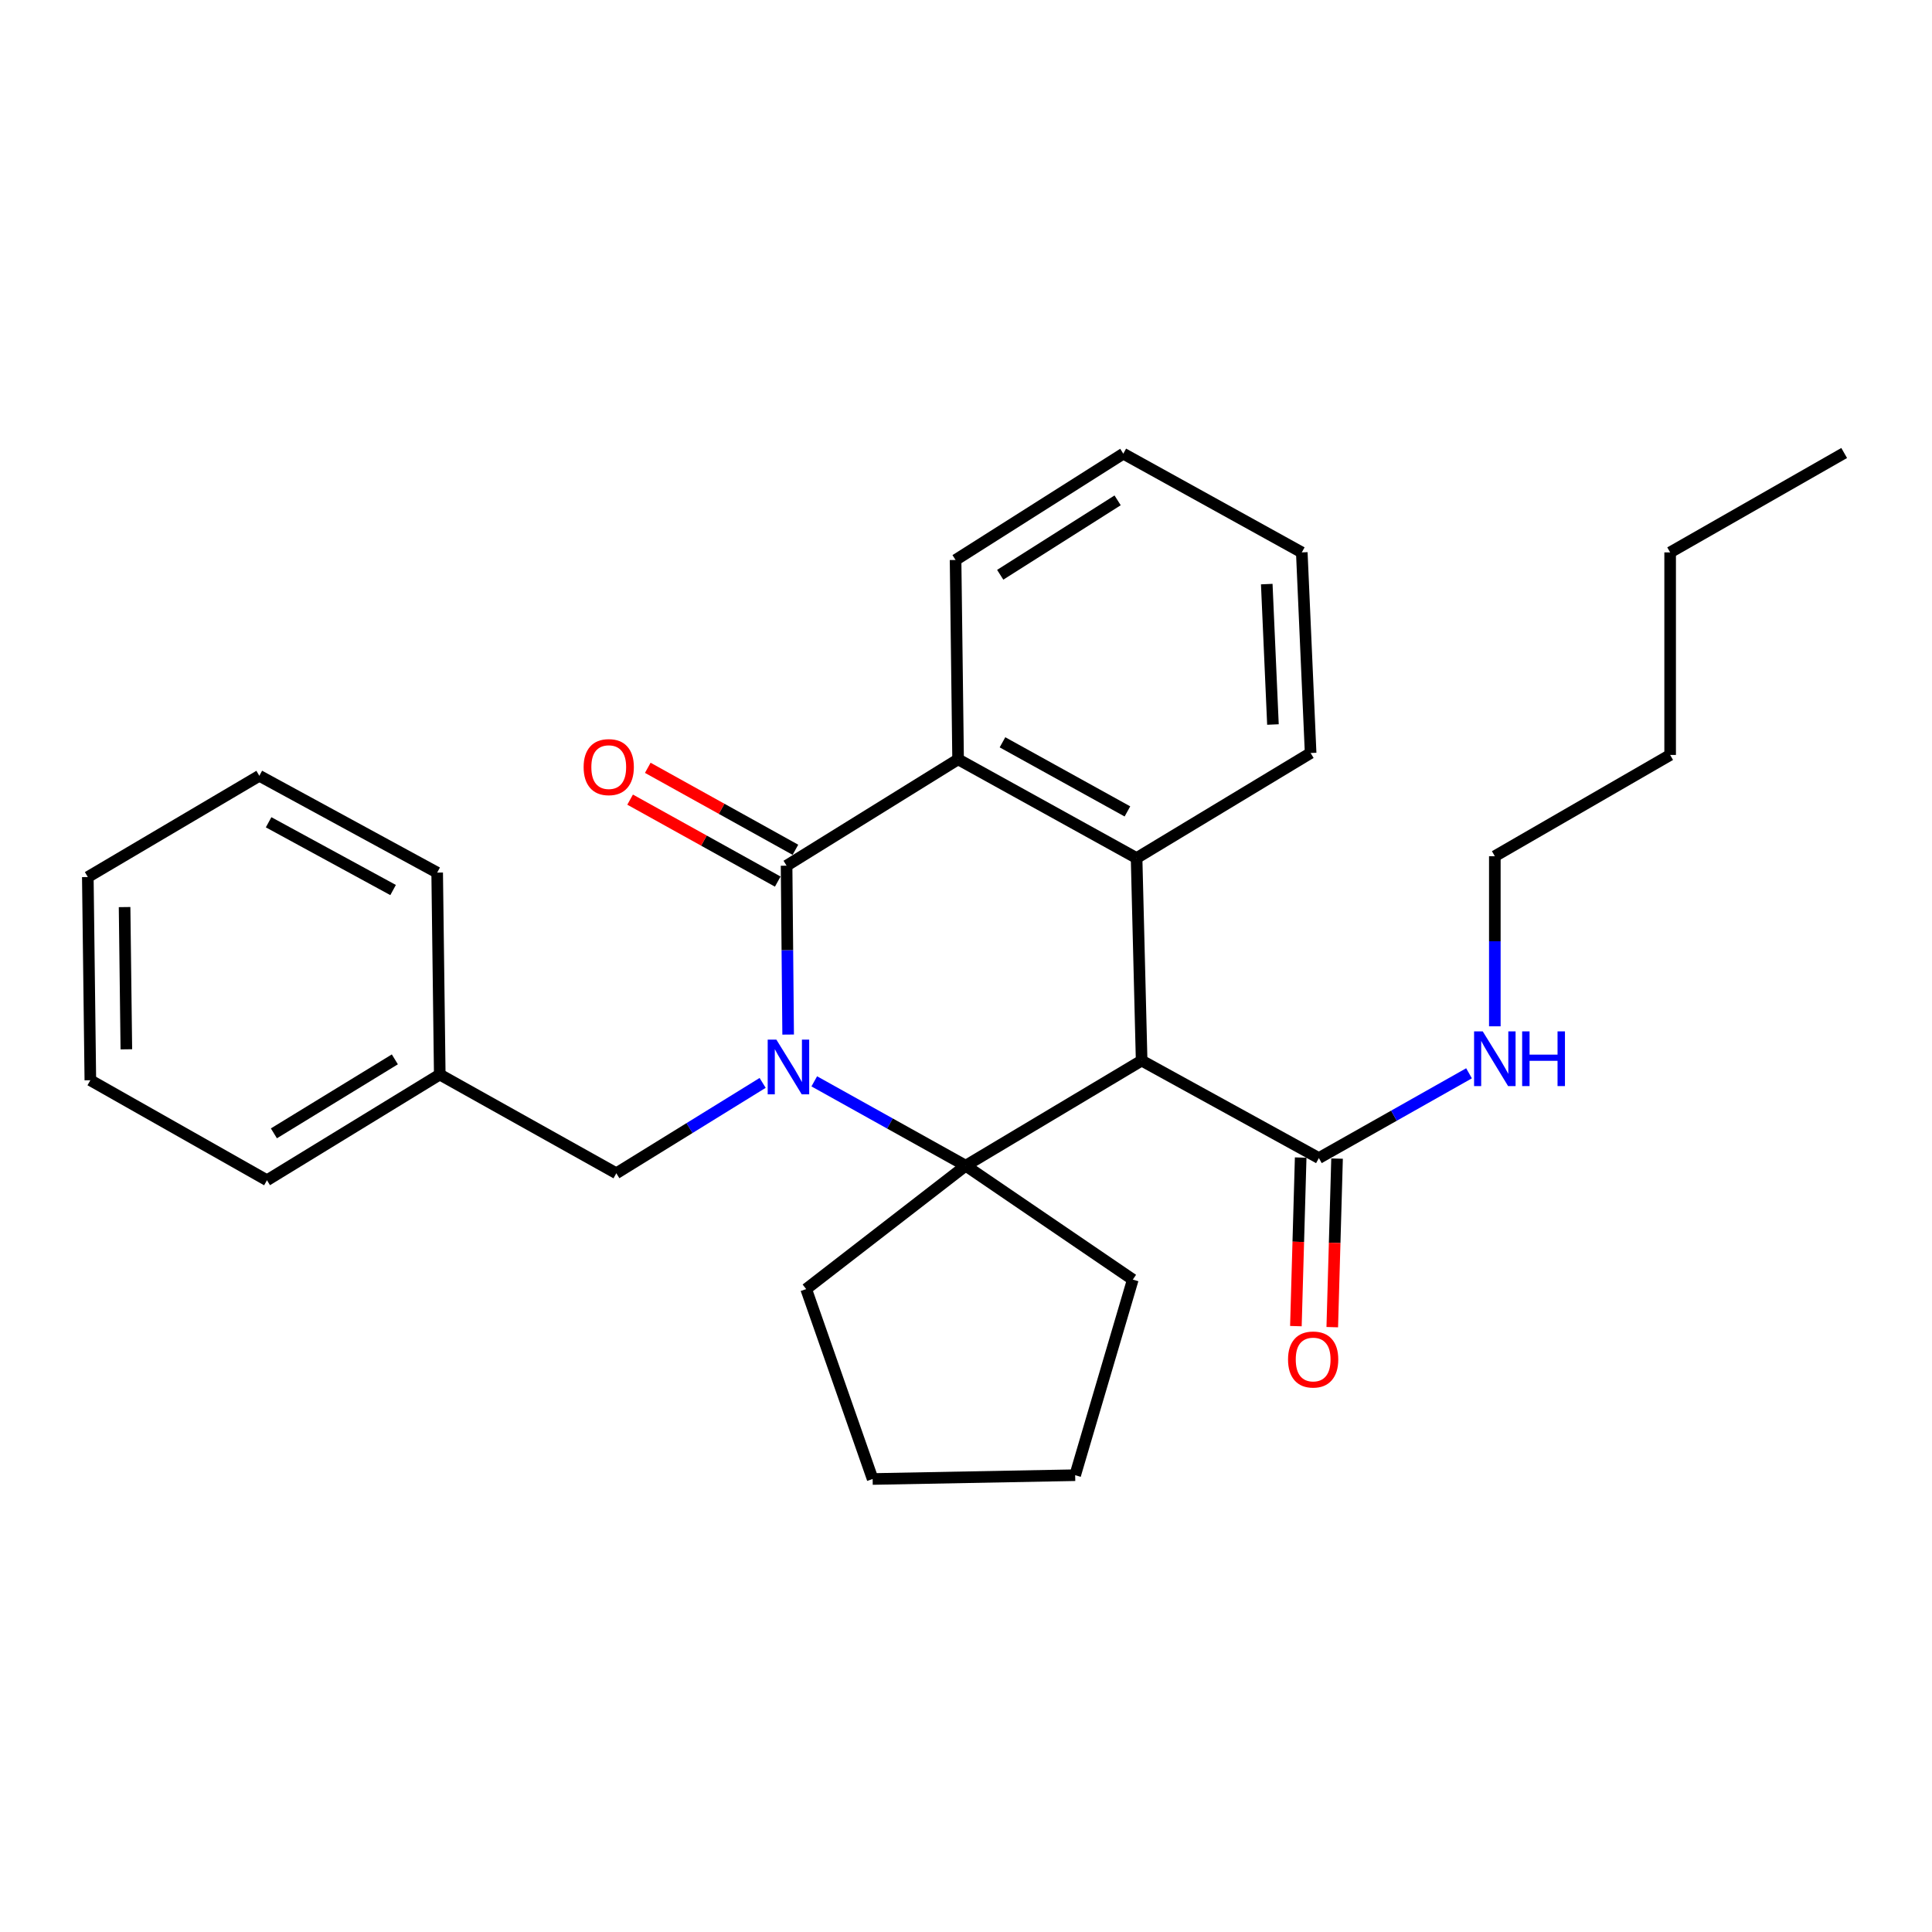 <?xml version='1.0' encoding='iso-8859-1'?>
<svg version='1.1' baseProfile='full'
              xmlns='http://www.w3.org/2000/svg'
                      xmlns:rdkit='http://www.rdkit.org/xml'
                      xmlns:xlink='http://www.w3.org/1999/xlink'
                  xml:space='preserve'
width='1000px' height='1000px' viewBox='0 0 1000 1000'>
<!-- END OF HEADER -->
<rect style='opacity:1.0;fill:#FFFFFF;stroke:none' width='1000' height='1000' x='0' y='0'> </rect>
<path class='bond-0' d='M 421.462,559.702 L 460.647,581.531' style='fill:none;fill-rule:evenodd;stroke:#0000FF;stroke-width:6px;stroke-linecap:butt;stroke-linejoin:miter;stroke-opacity:1' />
<path class='bond-0' d='M 460.647,581.531 L 499.833,603.361' style='fill:none;fill-rule:evenodd;stroke:#000000;stroke-width:6px;stroke-linecap:butt;stroke-linejoin:miter;stroke-opacity:1' />
<path class='bond-2' d='M 407.942,535.491 L 407.538,491.785' style='fill:none;fill-rule:evenodd;stroke:#0000FF;stroke-width:6px;stroke-linecap:butt;stroke-linejoin:miter;stroke-opacity:1' />
<path class='bond-2' d='M 407.538,491.785 L 407.134,448.079' style='fill:none;fill-rule:evenodd;stroke:#000000;stroke-width:6px;stroke-linecap:butt;stroke-linejoin:miter;stroke-opacity:1' />
<path class='bond-6' d='M 394.739,560.507 L 356.874,583.896' style='fill:none;fill-rule:evenodd;stroke:#0000FF;stroke-width:6px;stroke-linecap:butt;stroke-linejoin:miter;stroke-opacity:1' />
<path class='bond-6' d='M 356.874,583.896 L 319.008,607.285' style='fill:none;fill-rule:evenodd;stroke:#000000;stroke-width:6px;stroke-linecap:butt;stroke-linejoin:miter;stroke-opacity:1' />
<path class='bond-1' d='M 499.833,603.361 L 590.909,548.96' style='fill:none;fill-rule:evenodd;stroke:#000000;stroke-width:6px;stroke-linecap:butt;stroke-linejoin:miter;stroke-opacity:1' />
<path class='bond-10' d='M 499.833,603.361 L 586.336,662.314' style='fill:none;fill-rule:evenodd;stroke:#000000;stroke-width:6px;stroke-linecap:butt;stroke-linejoin:miter;stroke-opacity:1' />
<path class='bond-11' d='M 499.833,603.361 L 417.274,667.232' style='fill:none;fill-rule:evenodd;stroke:#000000;stroke-width:6px;stroke-linecap:butt;stroke-linejoin:miter;stroke-opacity:1' />
<path class='bond-5' d='M 590.909,548.96 L 682.645,599.416' style='fill:none;fill-rule:evenodd;stroke:#000000;stroke-width:6px;stroke-linecap:butt;stroke-linejoin:miter;stroke-opacity:1' />
<path class='bond-28' d='M 590.909,548.96 L 588.293,444.134' style='fill:none;fill-rule:evenodd;stroke:#000000;stroke-width:6px;stroke-linecap:butt;stroke-linejoin:miter;stroke-opacity:1' />
<path class='bond-4' d='M 407.134,448.079 L 495.909,393.029' style='fill:none;fill-rule:evenodd;stroke:#000000;stroke-width:6px;stroke-linecap:butt;stroke-linejoin:miter;stroke-opacity:1' />
<path class='bond-7' d='M 411.705,439.845 L 373.497,418.632' style='fill:none;fill-rule:evenodd;stroke:#000000;stroke-width:6px;stroke-linecap:butt;stroke-linejoin:miter;stroke-opacity:1' />
<path class='bond-7' d='M 373.497,418.632 L 335.288,397.419' style='fill:none;fill-rule:evenodd;stroke:#FF0000;stroke-width:6px;stroke-linecap:butt;stroke-linejoin:miter;stroke-opacity:1' />
<path class='bond-7' d='M 402.563,456.312 L 364.354,435.099' style='fill:none;fill-rule:evenodd;stroke:#000000;stroke-width:6px;stroke-linecap:butt;stroke-linejoin:miter;stroke-opacity:1' />
<path class='bond-7' d='M 364.354,435.099 L 326.145,413.886' style='fill:none;fill-rule:evenodd;stroke:#FF0000;stroke-width:6px;stroke-linecap:butt;stroke-linejoin:miter;stroke-opacity:1' />
<path class='bond-3' d='M 588.293,444.134 L 495.909,393.029' style='fill:none;fill-rule:evenodd;stroke:#000000;stroke-width:6px;stroke-linecap:butt;stroke-linejoin:miter;stroke-opacity:1' />
<path class='bond-3' d='M 583.552,419.987 L 518.883,384.214' style='fill:none;fill-rule:evenodd;stroke:#000000;stroke-width:6px;stroke-linecap:butt;stroke-linejoin:miter;stroke-opacity:1' />
<path class='bond-13' d='M 588.293,444.134 L 678.376,389.754' style='fill:none;fill-rule:evenodd;stroke:#000000;stroke-width:6px;stroke-linecap:butt;stroke-linejoin:miter;stroke-opacity:1' />
<path class='bond-14' d='M 495.909,393.029 L 494.601,289.846' style='fill:none;fill-rule:evenodd;stroke:#000000;stroke-width:6px;stroke-linecap:butt;stroke-linejoin:miter;stroke-opacity:1' />
<path class='bond-8' d='M 673.231,599.149 L 671.991,642.774' style='fill:none;fill-rule:evenodd;stroke:#000000;stroke-width:6px;stroke-linecap:butt;stroke-linejoin:miter;stroke-opacity:1' />
<path class='bond-8' d='M 671.991,642.774 L 670.751,686.4' style='fill:none;fill-rule:evenodd;stroke:#FF0000;stroke-width:6px;stroke-linecap:butt;stroke-linejoin:miter;stroke-opacity:1' />
<path class='bond-8' d='M 692.058,599.684 L 690.818,643.31' style='fill:none;fill-rule:evenodd;stroke:#000000;stroke-width:6px;stroke-linecap:butt;stroke-linejoin:miter;stroke-opacity:1' />
<path class='bond-8' d='M 690.818,643.31 L 689.578,686.935' style='fill:none;fill-rule:evenodd;stroke:#FF0000;stroke-width:6px;stroke-linecap:butt;stroke-linejoin:miter;stroke-opacity:1' />
<path class='bond-9' d='M 682.645,599.416 L 721.506,577.477' style='fill:none;fill-rule:evenodd;stroke:#000000;stroke-width:6px;stroke-linecap:butt;stroke-linejoin:miter;stroke-opacity:1' />
<path class='bond-9' d='M 721.506,577.477 L 760.367,555.537' style='fill:none;fill-rule:evenodd;stroke:#0000FF;stroke-width:6px;stroke-linecap:butt;stroke-linejoin:miter;stroke-opacity:1' />
<path class='bond-12' d='M 319.008,607.285 L 227.618,556.18' style='fill:none;fill-rule:evenodd;stroke:#000000;stroke-width:6px;stroke-linecap:butt;stroke-linejoin:miter;stroke-opacity:1' />
<path class='bond-15' d='M 773.721,531.217 L 773.721,487.194' style='fill:none;fill-rule:evenodd;stroke:#0000FF;stroke-width:6px;stroke-linecap:butt;stroke-linejoin:miter;stroke-opacity:1' />
<path class='bond-15' d='M 773.721,487.194 L 773.721,443.171' style='fill:none;fill-rule:evenodd;stroke:#000000;stroke-width:6px;stroke-linecap:butt;stroke-linejoin:miter;stroke-opacity:1' />
<path class='bond-18' d='M 586.336,662.314 L 556.504,763.561' style='fill:none;fill-rule:evenodd;stroke:#000000;stroke-width:6px;stroke-linecap:butt;stroke-linejoin:miter;stroke-opacity:1' />
<path class='bond-19' d='M 417.274,667.232 L 451.678,765.528' style='fill:none;fill-rule:evenodd;stroke:#000000;stroke-width:6px;stroke-linecap:butt;stroke-linejoin:miter;stroke-opacity:1' />
<path class='bond-16' d='M 227.618,556.18 L 138.184,610.895' style='fill:none;fill-rule:evenodd;stroke:#000000;stroke-width:6px;stroke-linecap:butt;stroke-linejoin:miter;stroke-opacity:1' />
<path class='bond-16' d='M 204.374,548.321 L 141.77,586.621' style='fill:none;fill-rule:evenodd;stroke:#000000;stroke-width:6px;stroke-linecap:butt;stroke-linejoin:miter;stroke-opacity:1' />
<path class='bond-17' d='M 227.618,556.18 L 226.279,451.657' style='fill:none;fill-rule:evenodd;stroke:#000000;stroke-width:6px;stroke-linecap:butt;stroke-linejoin:miter;stroke-opacity:1' />
<path class='bond-31' d='M 678.376,389.754 L 673.803,285.922' style='fill:none;fill-rule:evenodd;stroke:#000000;stroke-width:6px;stroke-linecap:butt;stroke-linejoin:miter;stroke-opacity:1' />
<path class='bond-31' d='M 658.873,375.008 L 655.672,302.326' style='fill:none;fill-rule:evenodd;stroke:#000000;stroke-width:6px;stroke-linecap:butt;stroke-linejoin:miter;stroke-opacity:1' />
<path class='bond-23' d='M 494.601,289.846 L 581.418,234.817' style='fill:none;fill-rule:evenodd;stroke:#000000;stroke-width:6px;stroke-linecap:butt;stroke-linejoin:miter;stroke-opacity:1' />
<path class='bond-23' d='M 517.707,297.5 L 578.479,258.98' style='fill:none;fill-rule:evenodd;stroke:#000000;stroke-width:6px;stroke-linecap:butt;stroke-linejoin:miter;stroke-opacity:1' />
<path class='bond-20' d='M 773.721,443.171 L 864.463,390.758' style='fill:none;fill-rule:evenodd;stroke:#000000;stroke-width:6px;stroke-linecap:butt;stroke-linejoin:miter;stroke-opacity:1' />
<path class='bond-26' d='M 138.184,610.895 L 46.763,559.131' style='fill:none;fill-rule:evenodd;stroke:#000000;stroke-width:6px;stroke-linecap:butt;stroke-linejoin:miter;stroke-opacity:1' />
<path class='bond-25' d='M 226.279,451.657 L 134.229,401.547' style='fill:none;fill-rule:evenodd;stroke:#000000;stroke-width:6px;stroke-linecap:butt;stroke-linejoin:miter;stroke-opacity:1' />
<path class='bond-25' d='M 203.466,460.683 L 139.031,425.606' style='fill:none;fill-rule:evenodd;stroke:#000000;stroke-width:6px;stroke-linecap:butt;stroke-linejoin:miter;stroke-opacity:1' />
<path class='bond-29' d='M 556.504,763.561 L 451.678,765.528' style='fill:none;fill-rule:evenodd;stroke:#000000;stroke-width:6px;stroke-linecap:butt;stroke-linejoin:miter;stroke-opacity:1' />
<path class='bond-21' d='M 864.463,390.758 L 864.463,285.922' style='fill:none;fill-rule:evenodd;stroke:#000000;stroke-width:6px;stroke-linecap:butt;stroke-linejoin:miter;stroke-opacity:1' />
<path class='bond-24' d='M 864.463,285.922 L 954.545,234.472' style='fill:none;fill-rule:evenodd;stroke:#000000;stroke-width:6px;stroke-linecap:butt;stroke-linejoin:miter;stroke-opacity:1' />
<path class='bond-22' d='M 673.803,285.922 L 581.418,234.817' style='fill:none;fill-rule:evenodd;stroke:#000000;stroke-width:6px;stroke-linecap:butt;stroke-linejoin:miter;stroke-opacity:1' />
<path class='bond-27' d='M 134.229,401.547 L 45.455,453.959' style='fill:none;fill-rule:evenodd;stroke:#000000;stroke-width:6px;stroke-linecap:butt;stroke-linejoin:miter;stroke-opacity:1' />
<path class='bond-30' d='M 46.763,559.131 L 45.455,453.959' style='fill:none;fill-rule:evenodd;stroke:#000000;stroke-width:6px;stroke-linecap:butt;stroke-linejoin:miter;stroke-opacity:1' />
<path class='bond-30' d='M 65.4,543.121 L 64.484,469.501' style='fill:none;fill-rule:evenodd;stroke:#000000;stroke-width:6px;stroke-linecap:butt;stroke-linejoin:miter;stroke-opacity:1' />
<path  class='atom-0' d='M 401.837 538.096
L 411.117 553.096
Q 412.037 554.576, 413.517 557.256
Q 414.997 559.936, 415.077 560.096
L 415.077 538.096
L 418.837 538.096
L 418.837 566.416
L 414.957 566.416
L 404.997 550.016
Q 403.837 548.096, 402.597 545.896
Q 401.397 543.696, 401.037 543.016
L 401.037 566.416
L 397.357 566.416
L 397.357 538.096
L 401.837 538.096
' fill='#0000FF'/>
<path  class='atom-8' d='M 302.085 397.054
Q 302.085 390.254, 305.445 386.454
Q 308.805 382.654, 315.085 382.654
Q 321.365 382.654, 324.725 386.454
Q 328.085 390.254, 328.085 397.054
Q 328.085 403.934, 324.685 407.854
Q 321.285 411.734, 315.085 411.734
Q 308.845 411.734, 305.445 407.854
Q 302.085 403.974, 302.085 397.054
M 315.085 408.534
Q 319.405 408.534, 321.725 405.654
Q 324.085 402.734, 324.085 397.054
Q 324.085 391.494, 321.725 388.694
Q 319.405 385.854, 315.085 385.854
Q 310.765 385.854, 308.405 388.654
Q 306.085 391.454, 306.085 397.054
Q 306.085 402.774, 308.405 405.654
Q 310.765 408.534, 315.085 408.534
' fill='#FF0000'/>
<path  class='atom-9' d='M 666.684 703.673
Q 666.684 696.873, 670.044 693.073
Q 673.404 689.273, 679.684 689.273
Q 685.964 689.273, 689.324 693.073
Q 692.684 696.873, 692.684 703.673
Q 692.684 710.553, 689.284 714.473
Q 685.884 718.353, 679.684 718.353
Q 673.444 718.353, 670.044 714.473
Q 666.684 710.593, 666.684 703.673
M 679.684 715.153
Q 684.004 715.153, 686.324 712.273
Q 688.684 709.353, 688.684 703.673
Q 688.684 698.113, 686.324 695.313
Q 684.004 692.473, 679.684 692.473
Q 675.364 692.473, 673.004 695.273
Q 670.684 698.073, 670.684 703.673
Q 670.684 709.393, 673.004 712.273
Q 675.364 715.153, 679.684 715.153
' fill='#FF0000'/>
<path  class='atom-10' d='M 767.461 533.837
L 776.741 548.837
Q 777.661 550.317, 779.141 552.997
Q 780.621 555.677, 780.701 555.837
L 780.701 533.837
L 784.461 533.837
L 784.461 562.157
L 780.581 562.157
L 770.621 545.757
Q 769.461 543.837, 768.221 541.637
Q 767.021 539.437, 766.661 538.757
L 766.661 562.157
L 762.981 562.157
L 762.981 533.837
L 767.461 533.837
' fill='#0000FF'/>
<path  class='atom-10' d='M 787.861 533.837
L 791.701 533.837
L 791.701 545.877
L 806.181 545.877
L 806.181 533.837
L 810.021 533.837
L 810.021 562.157
L 806.181 562.157
L 806.181 549.077
L 791.701 549.077
L 791.701 562.157
L 787.861 562.157
L 787.861 533.837
' fill='#0000FF'/>
</svg>
